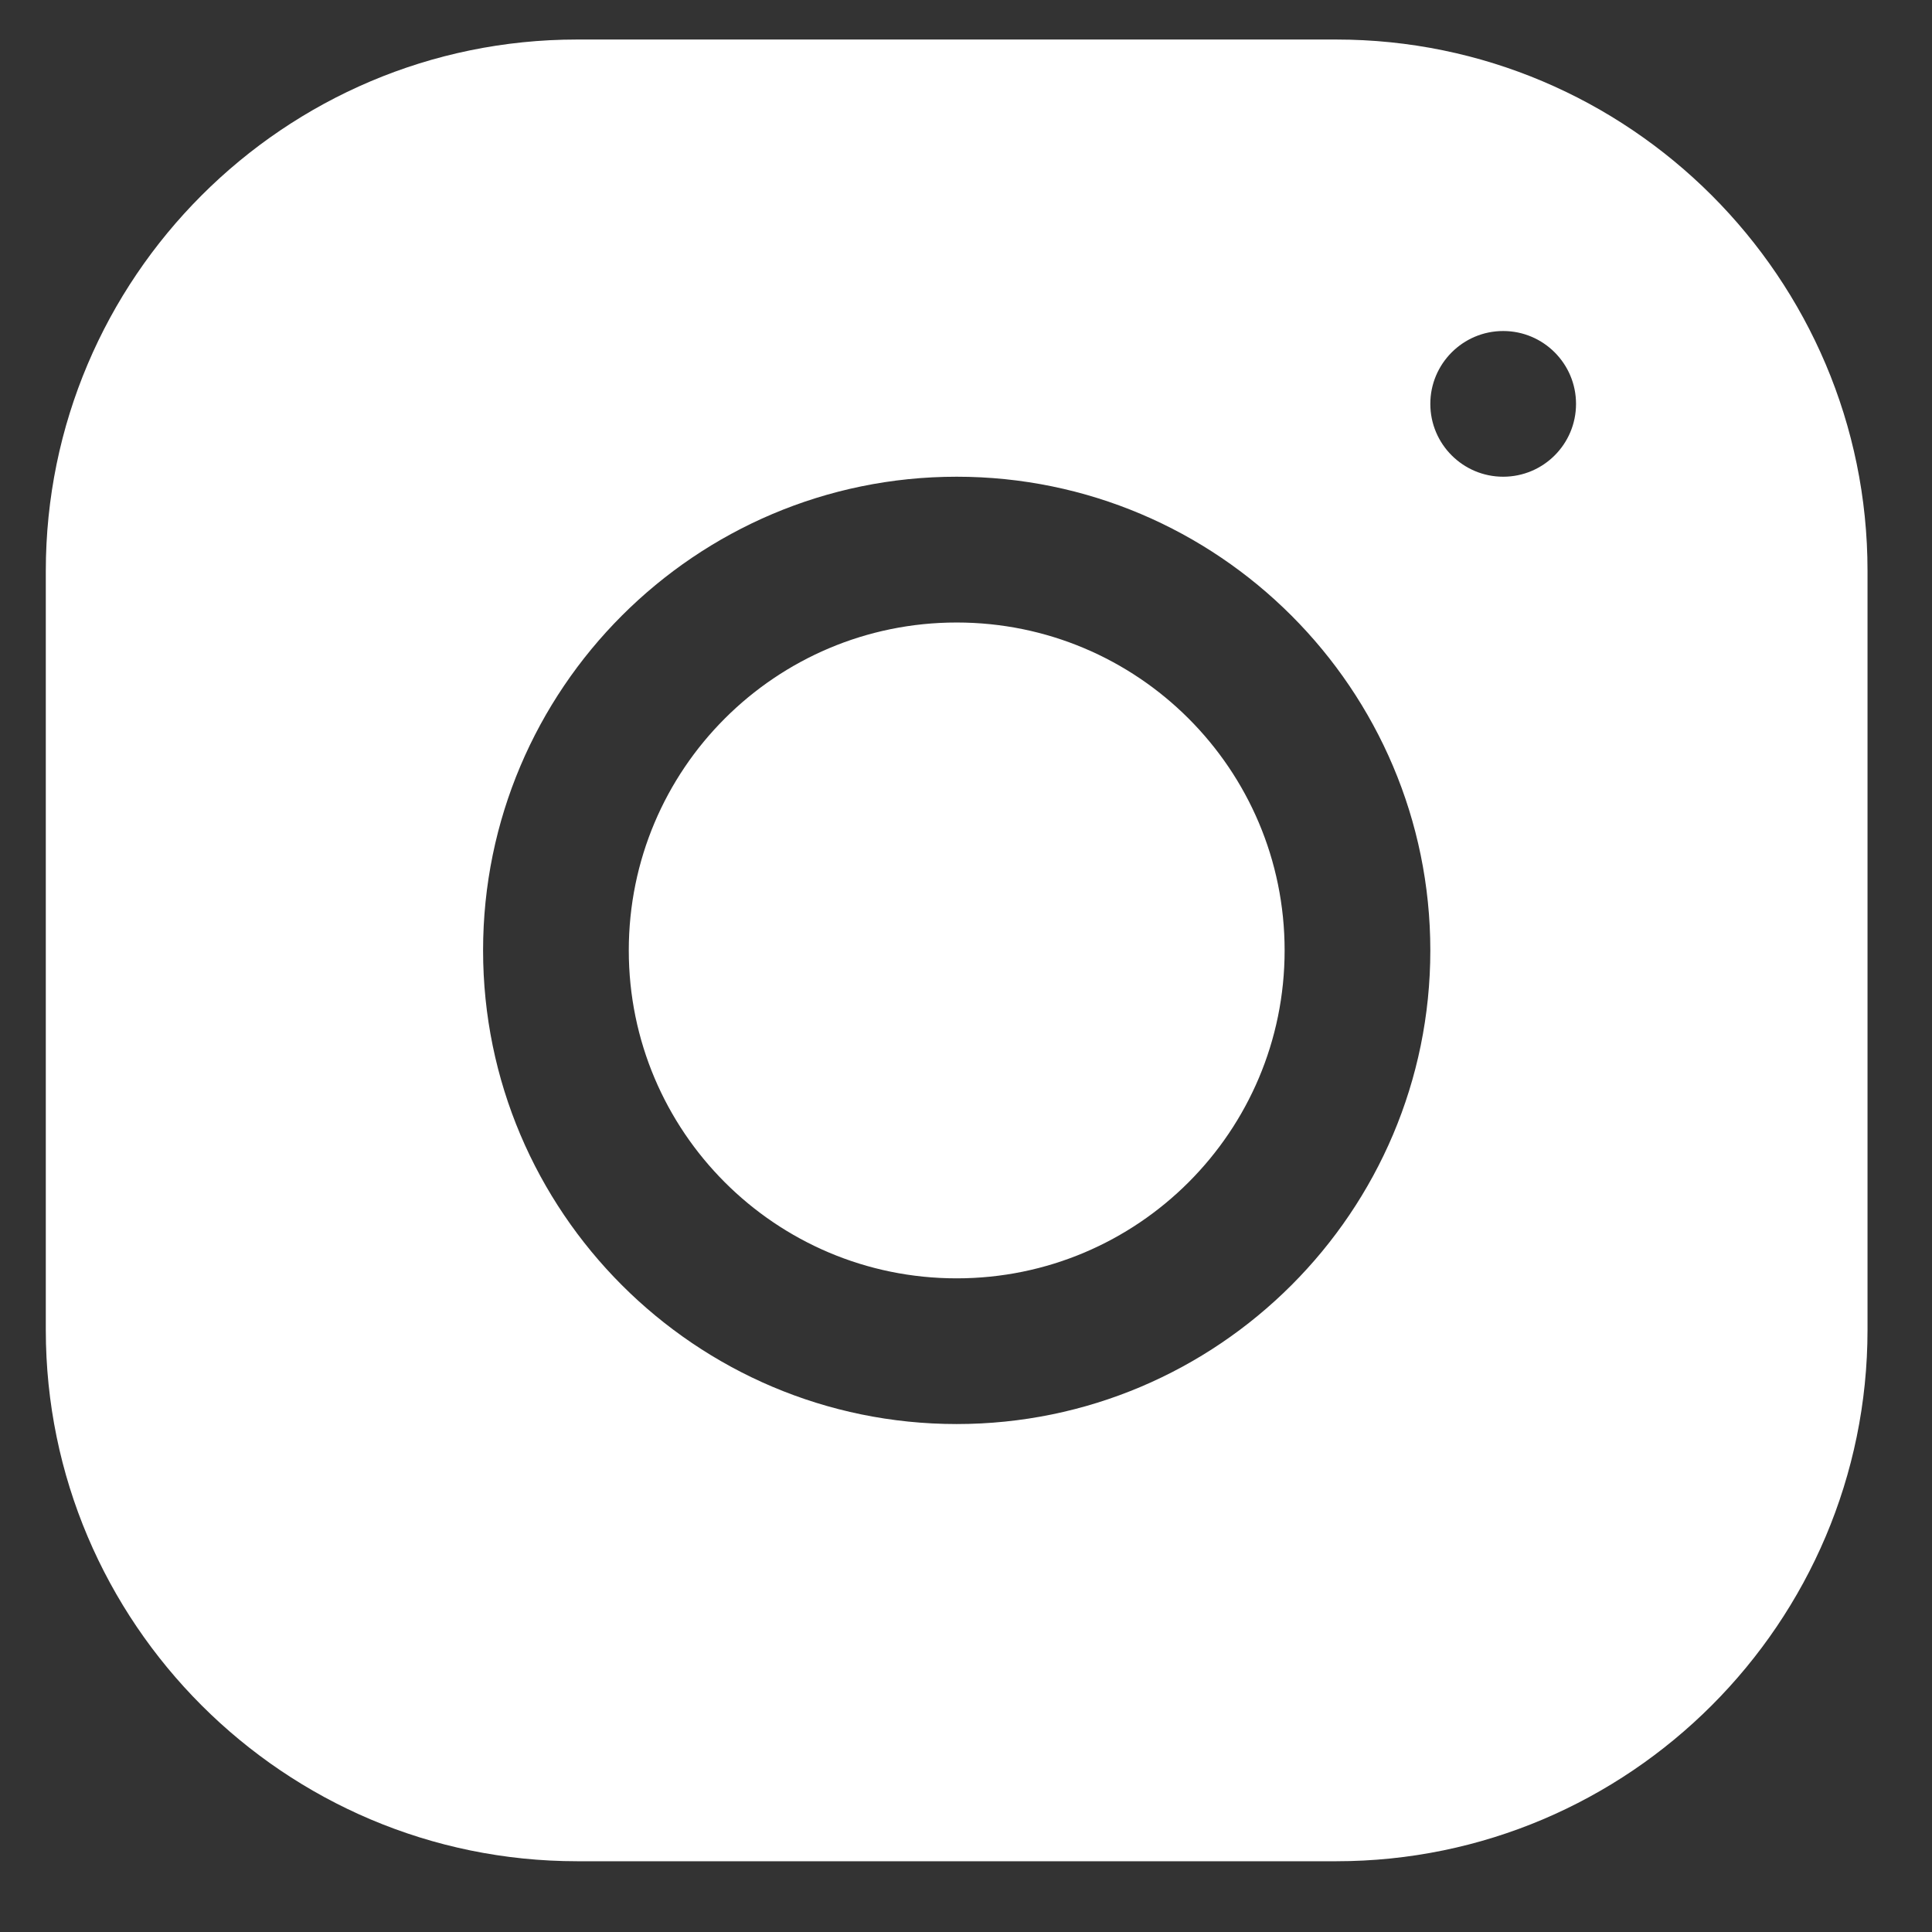 <svg xmlns="http://www.w3.org/2000/svg" width="24" height="24" viewBox="0 0 24 24" fill="none">
<rect x="0" y="0" width="24" height="24" fill="#333333" stroke="none"/>
<path d="M7.168 0.491C3.53 0.491 0.569 3.453 0.569 7.093V16.521C0.569 20.16 3.532 23.121 7.171 23.121H16.599C20.238 23.121 23.199 20.159 23.199 16.52V7.09C23.199 3.452 20.237 0.491 16.598 0.491H7.168ZM18.673 4.112C19.173 4.112 19.578 4.518 19.578 5.017C19.578 5.517 19.173 5.922 18.673 5.922C18.174 5.922 17.768 5.517 17.768 5.017C17.768 4.518 18.174 4.112 18.673 4.112ZM11.884 5.922C15.129 5.922 17.768 8.561 17.768 11.806C17.768 15.051 15.129 17.69 11.884 17.69C8.639 17.69 6.001 15.051 6.001 11.806C6.001 8.561 8.639 5.922 11.884 5.922ZM11.884 7.733C9.634 7.733 7.811 9.556 7.811 11.806C7.811 14.056 9.634 15.88 11.884 15.88C14.134 15.88 15.958 14.056 15.958 11.806C15.958 9.556 14.134 7.733 11.884 7.733Z" fill="#ffffff"/>
</svg>
